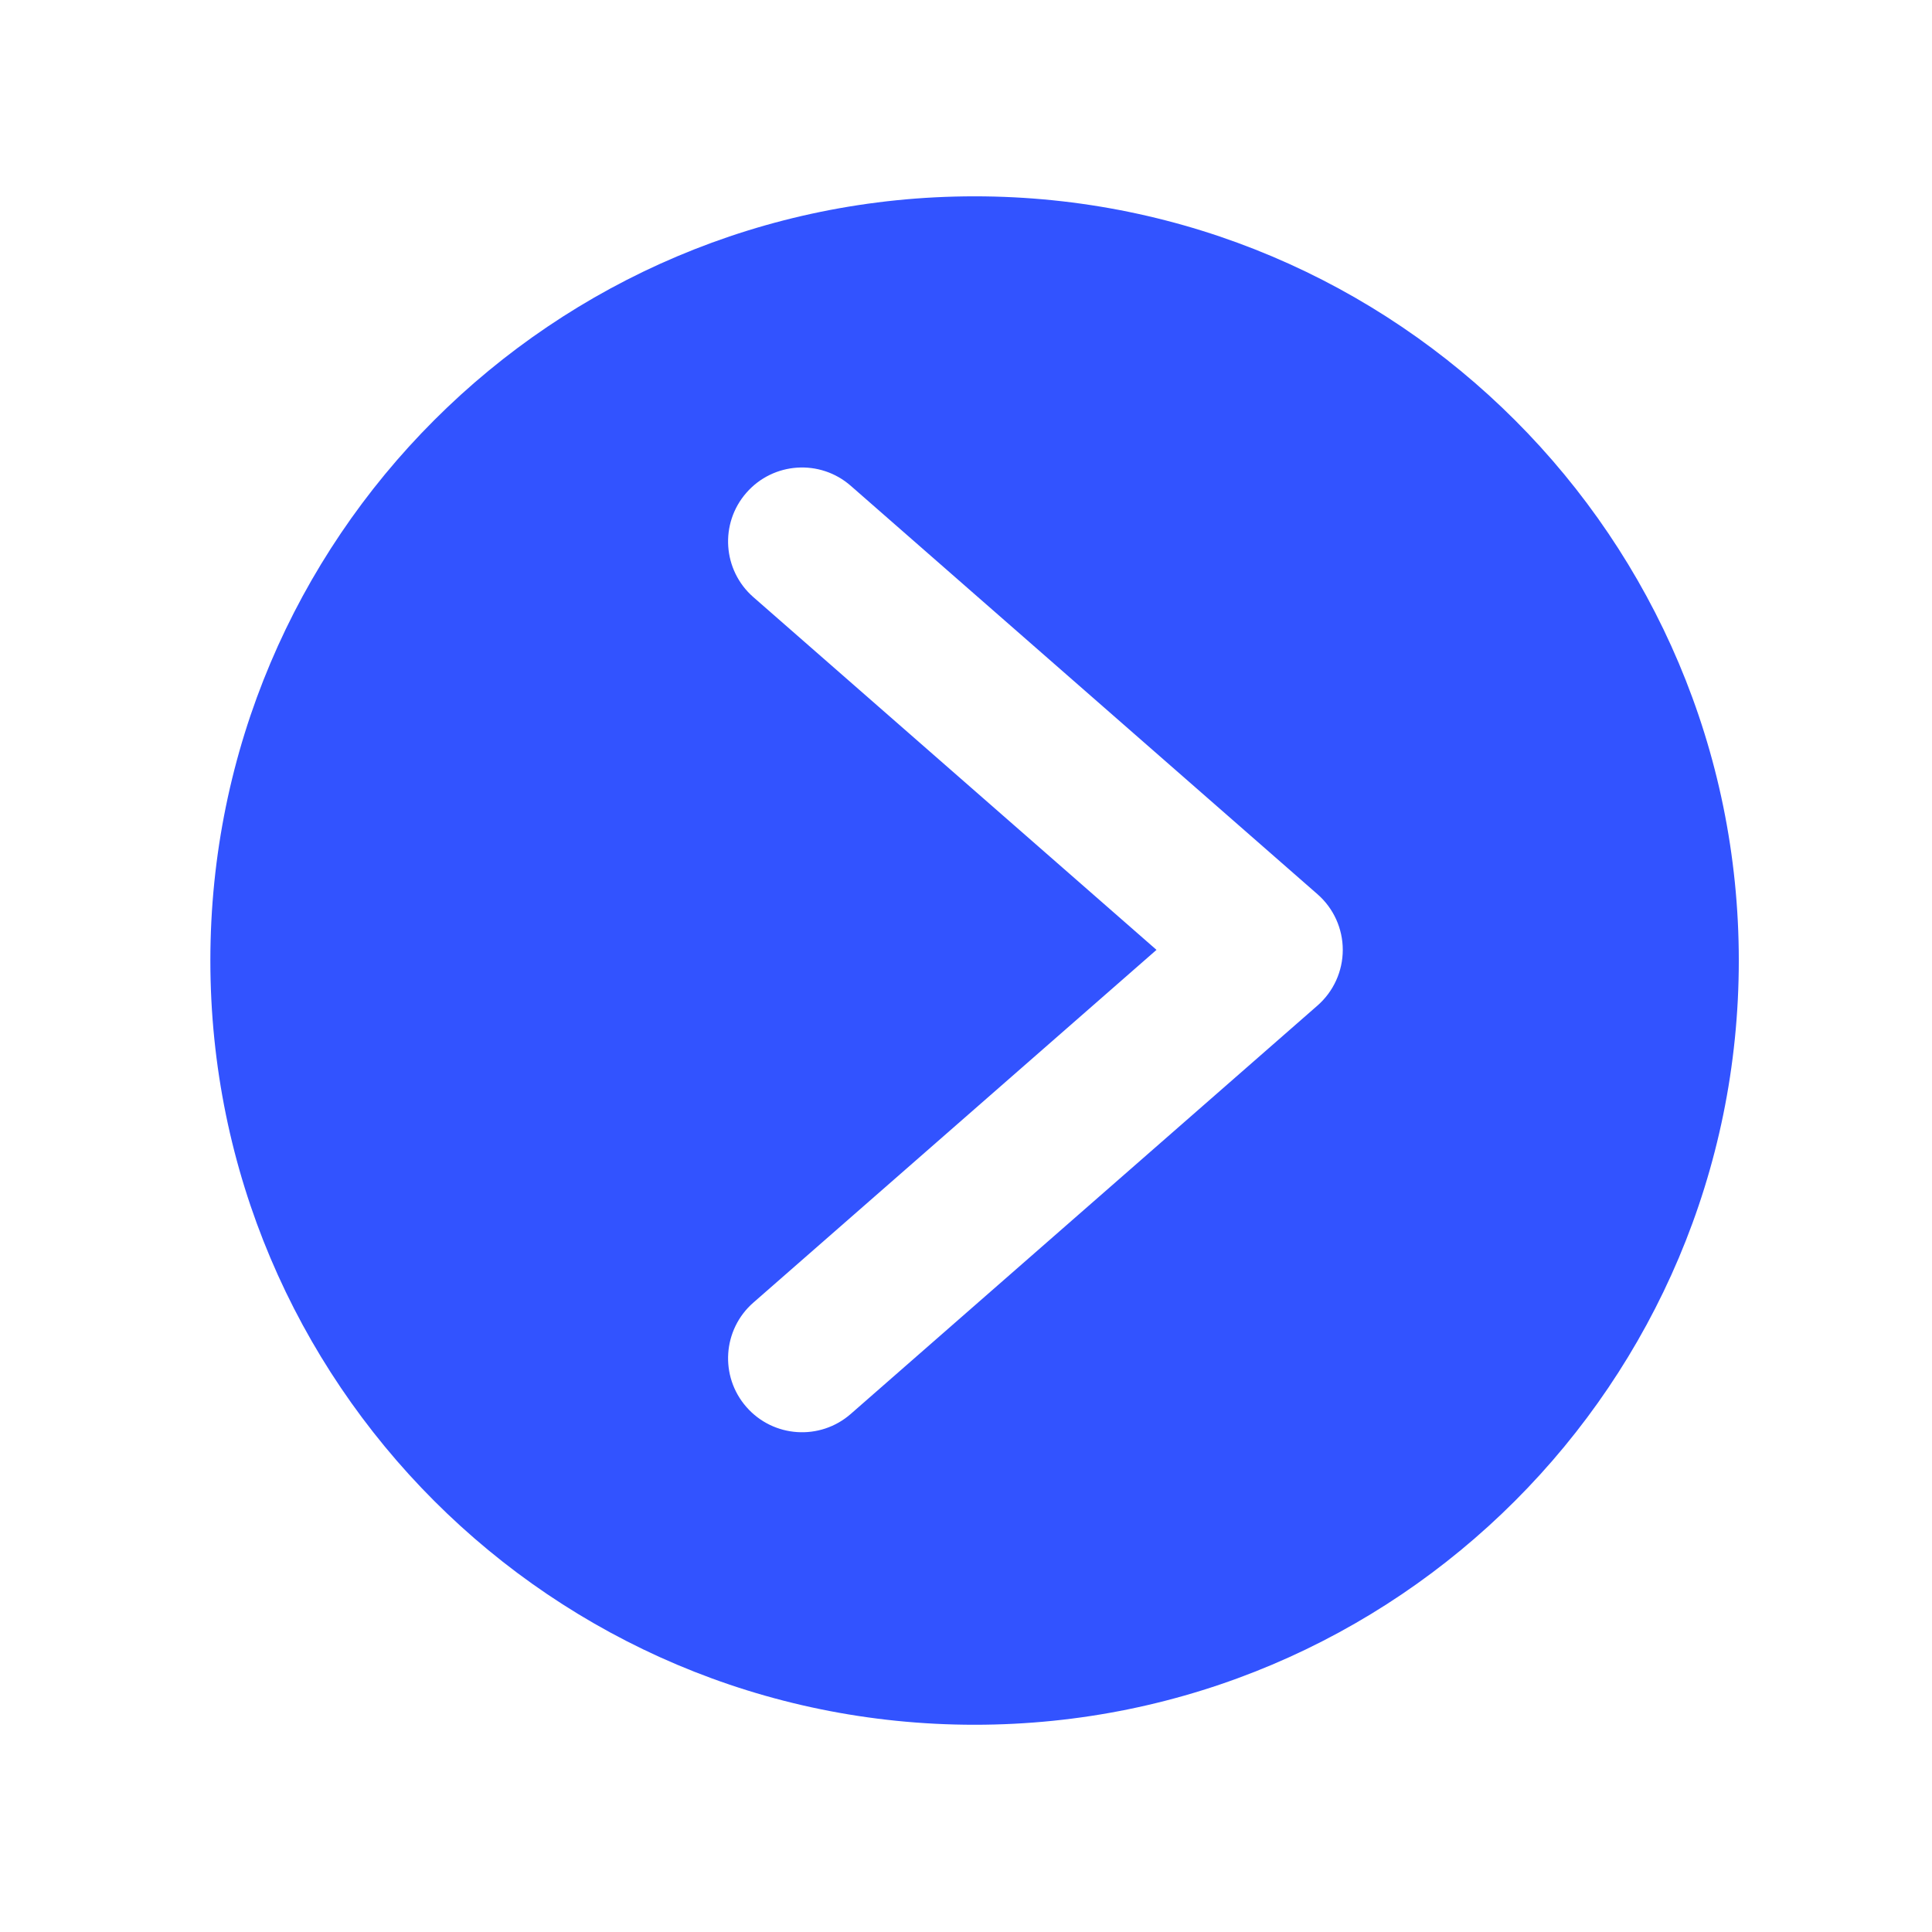<svg width="60" height="60" viewBox="0 0 60 60" fill="none" xmlns="http://www.w3.org/2000/svg">
<g filter="url(#filter0_d_4866_2929)">
<path fill-rule="evenodd" clip-rule="evenodd" d="M30.267 51.234C43.374 51.234 54 40.608 54 27.5C54 14.393 43.374 3.767 30.267 3.767C17.159 3.767 6.533 14.393 6.533 27.5C6.533 40.608 17.159 51.234 30.267 51.234ZM23.396 38.124C22.441 38.959 22.344 40.411 23.18 41.365C24.015 42.32 25.466 42.417 26.421 41.581L40.916 28.898C41.415 28.461 41.701 27.831 41.701 27.169C41.701 26.507 41.415 25.877 40.916 25.441L26.421 12.757C25.466 11.921 24.015 12.018 23.18 12.973C22.344 13.928 22.441 15.379 23.396 16.214L35.916 27.169L23.396 38.124Z" fill="#3253FF"/>
</g>
<defs>
<filter id="filter0_d_4866_2929" x="0.703" y="0.267" width="59.127" height="59.127" filterUnits="userSpaceOnUse" color-interpolation-filters="sRGB">
<feFlood flood-opacity="0" result="BackgroundImageFix"/>
<feColorMatrix in="SourceAlpha" type="matrix" values="0 0 0 0 0 0 0 0 0 0 0 0 0 0 0 0 0 0 127 0" result="hardAlpha"/>
<feOffset dy="2.33"/>
<feGaussianBlur stdDeviation="2.915"/>
<feComposite in2="hardAlpha" operator="out"/>
<feColorMatrix type="matrix" values="0 0 0 0 0 0 0 0 0 0 0 0 0 0 0 0 0 0 0.15 0"/>
<feBlend mode="normal" in2="BackgroundImageFix" result="effect1_dropShadow_4866_2929"/>
<feBlend mode="normal" in="SourceGraphic" in2="effect1_dropShadow_4866_2929" result="shape"/>
</filter>
</defs>
</svg>
